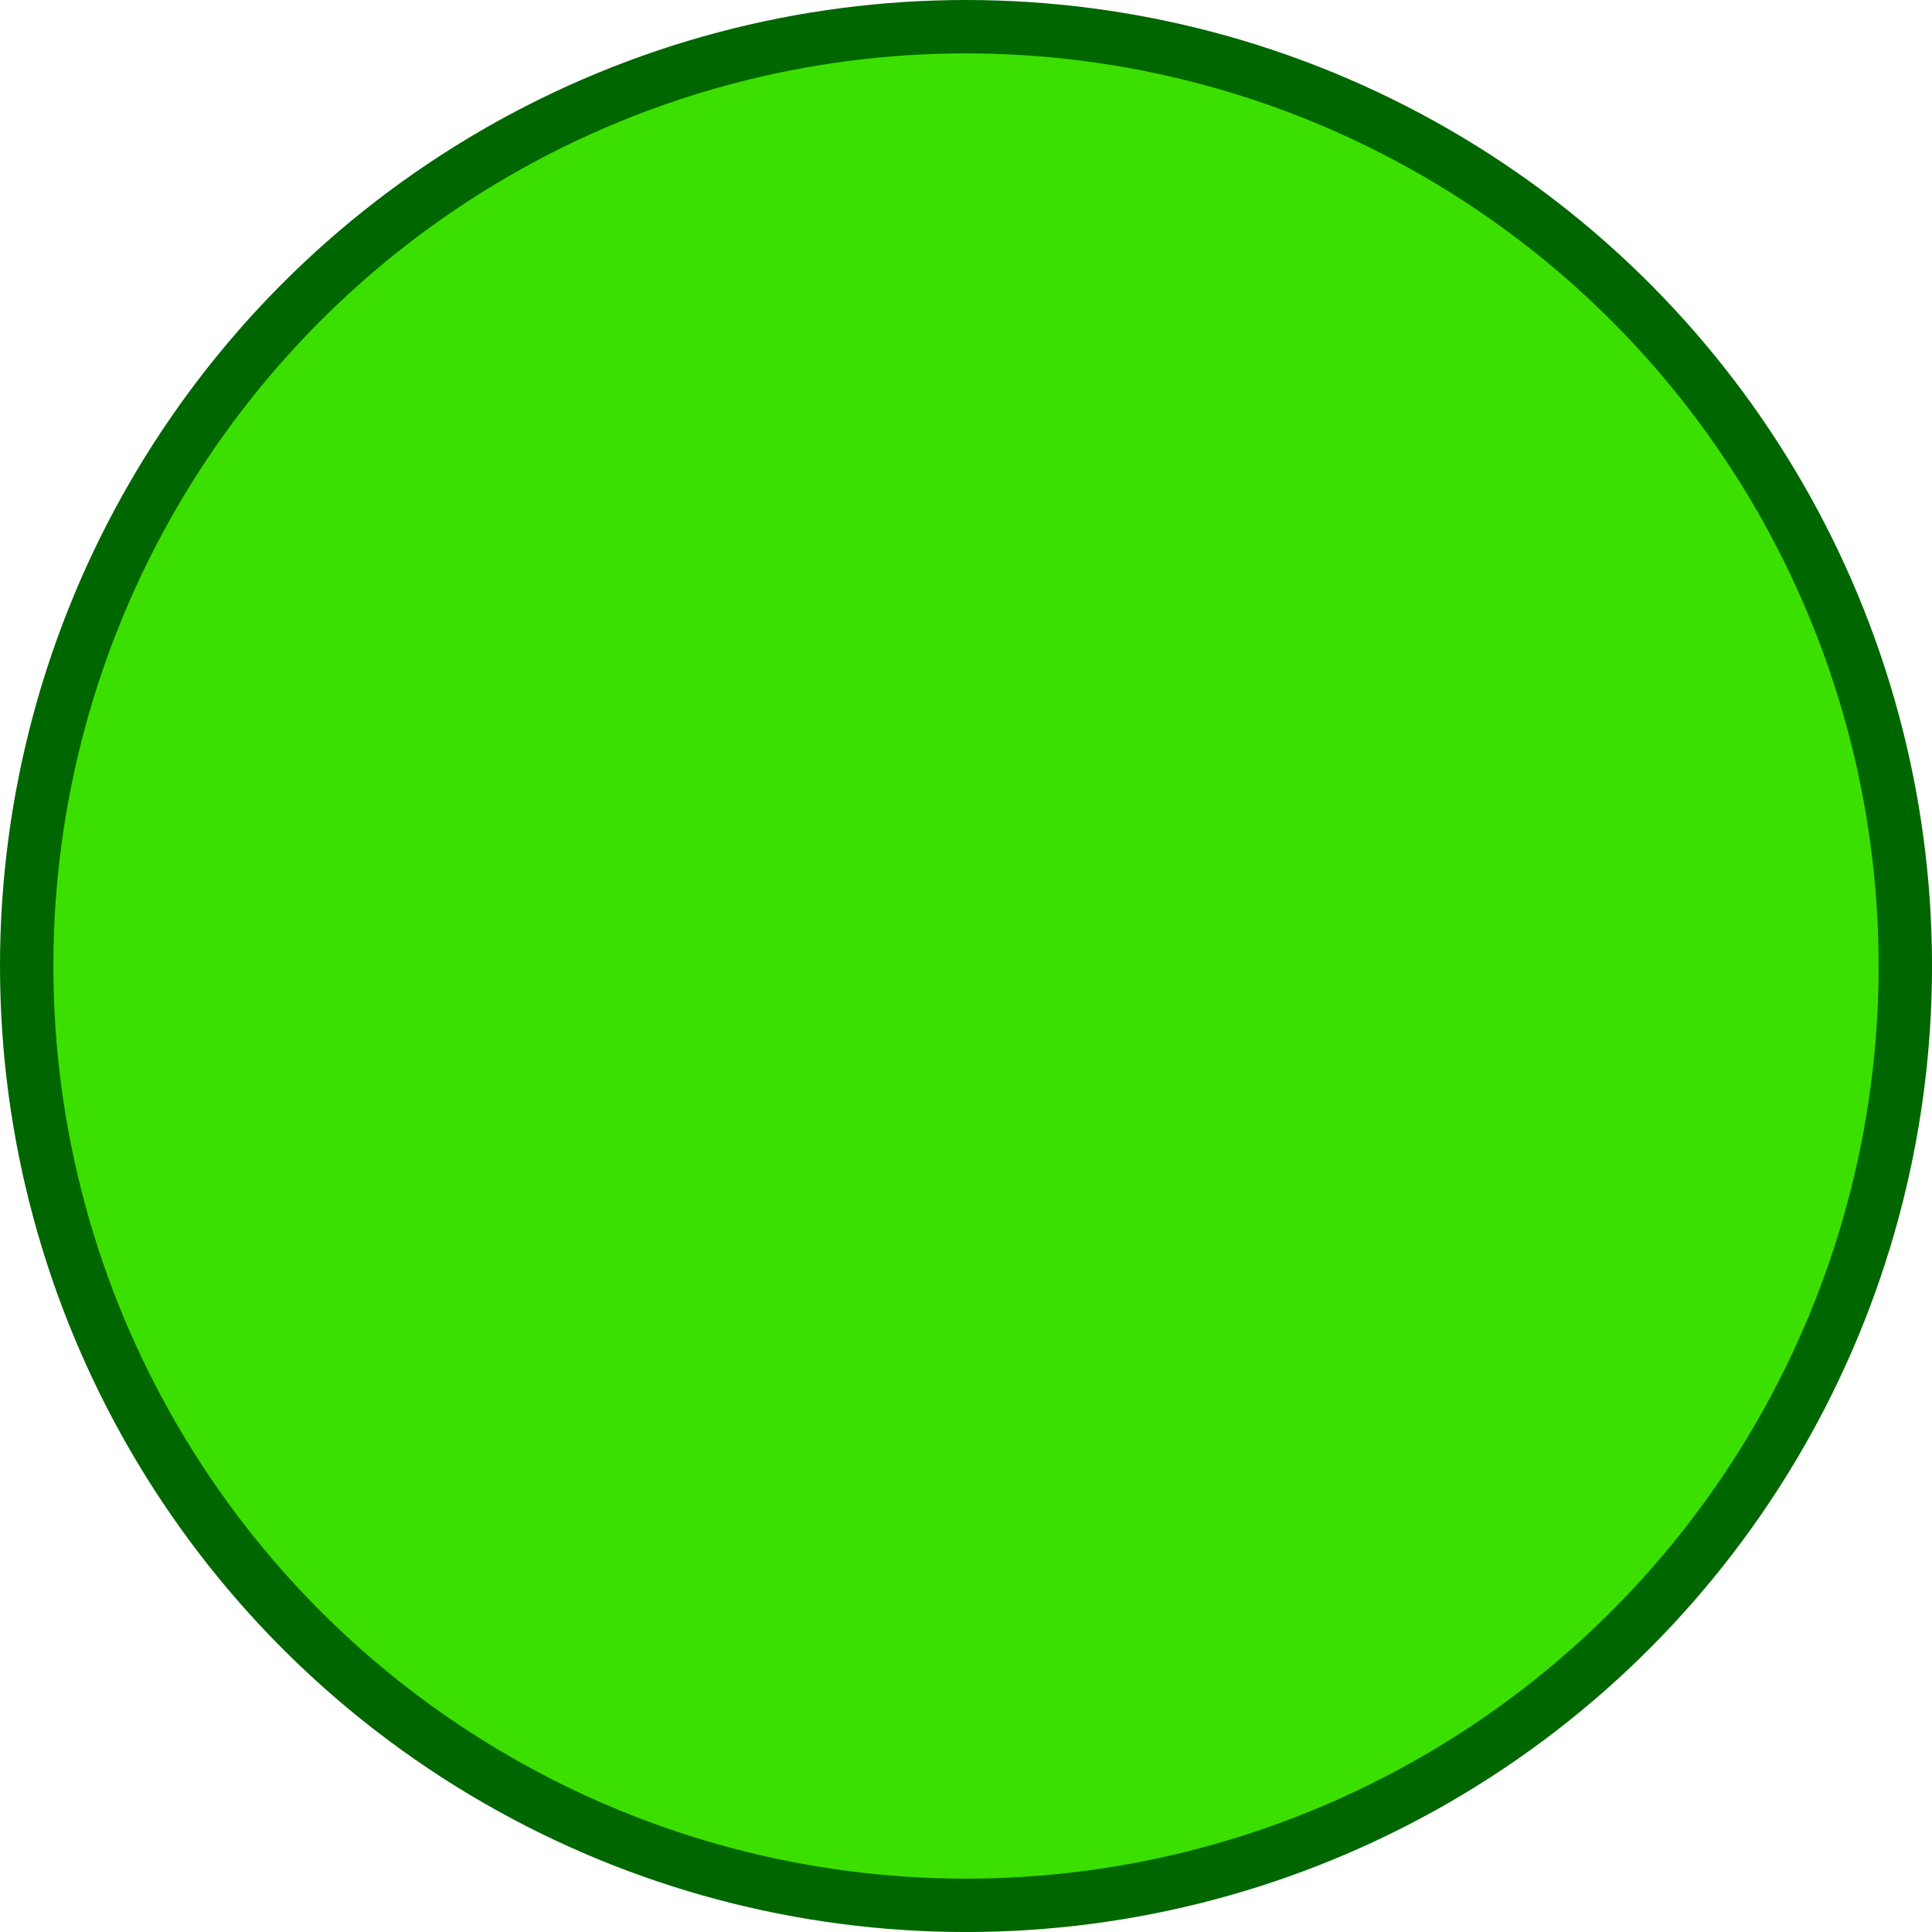 <?xml version="1.0" encoding="UTF-8" standalone="no"?>
<!-- Created with Inkscape (http://www.inkscape.org/) -->

<svg
   xmlns:dc="http://purl.org/dc/elements/1.1/"
   xmlns:cc="http://creativecommons.org/ns#"
   xmlns:rdf="http://www.w3.org/1999/02/22-rdf-syntax-ns#"
   xmlns:svg="http://www.w3.org/2000/svg"
   xmlns="http://www.w3.org/2000/svg"
   xmlns:sodipodi="http://sodipodi.sourceforge.net/DTD/sodipodi-0.dtd"
   xmlns:inkscape="http://www.inkscape.org/namespaces/inkscape"
   width="72.379mm"
   height="72.379mm"
   viewBox="0 0 72.379 72.379"
   version="1.1"
   id="svg8"
   inkscape:version="0.92.2 (5c3e80d, 2017-08-06)"
   sodipodi:docname="OK.svg">
  <defs
     id="defs2" />
  <sodipodi:namedview
     id="base"
     pagecolor="#ffffff"
     bordercolor="#666666"
     borderopacity="1.0"
     inkscape:pageopacity="0.0"
     inkscape:pageshadow="2"
     inkscape:zoom="0.7"
     inkscape:cx="-359.84312"
     inkscape:cy="-83.429003"
     inkscape:document-units="mm"
     inkscape:current-layer="layer1"
     showgrid="true"
     inkscape:window-width="1555"
     inkscape:window-height="935"
     inkscape:window-x="343"
     inkscape:window-y="145"
     inkscape:window-maximized="0"
     fit-margin-top="0"
     fit-margin-left="0"
     fit-margin-right="0"
     fit-margin-bottom="0">
    <inkscape:grid
       type="xygrid"
       id="grid3701"
       originx="-32.602"
       originy="-180.769" />
  </sodipodi:namedview>
  <g
     inkscape:label="Layer 1"
     inkscape:groupmode="layer"
     id="layer1"
     transform="translate(-32.602,-43.852)">
    <circle
       id="path3703-1"
       cx="68.792"
       cy="80.042"
       r="35.19"
       style="fill:#3ce000;fill-opacity:1;stroke:#006600;stroke-width:2;stroke-miterlimit:4;stroke-dasharray:none;stroke-opacity:1" />
  </g>
</svg>
